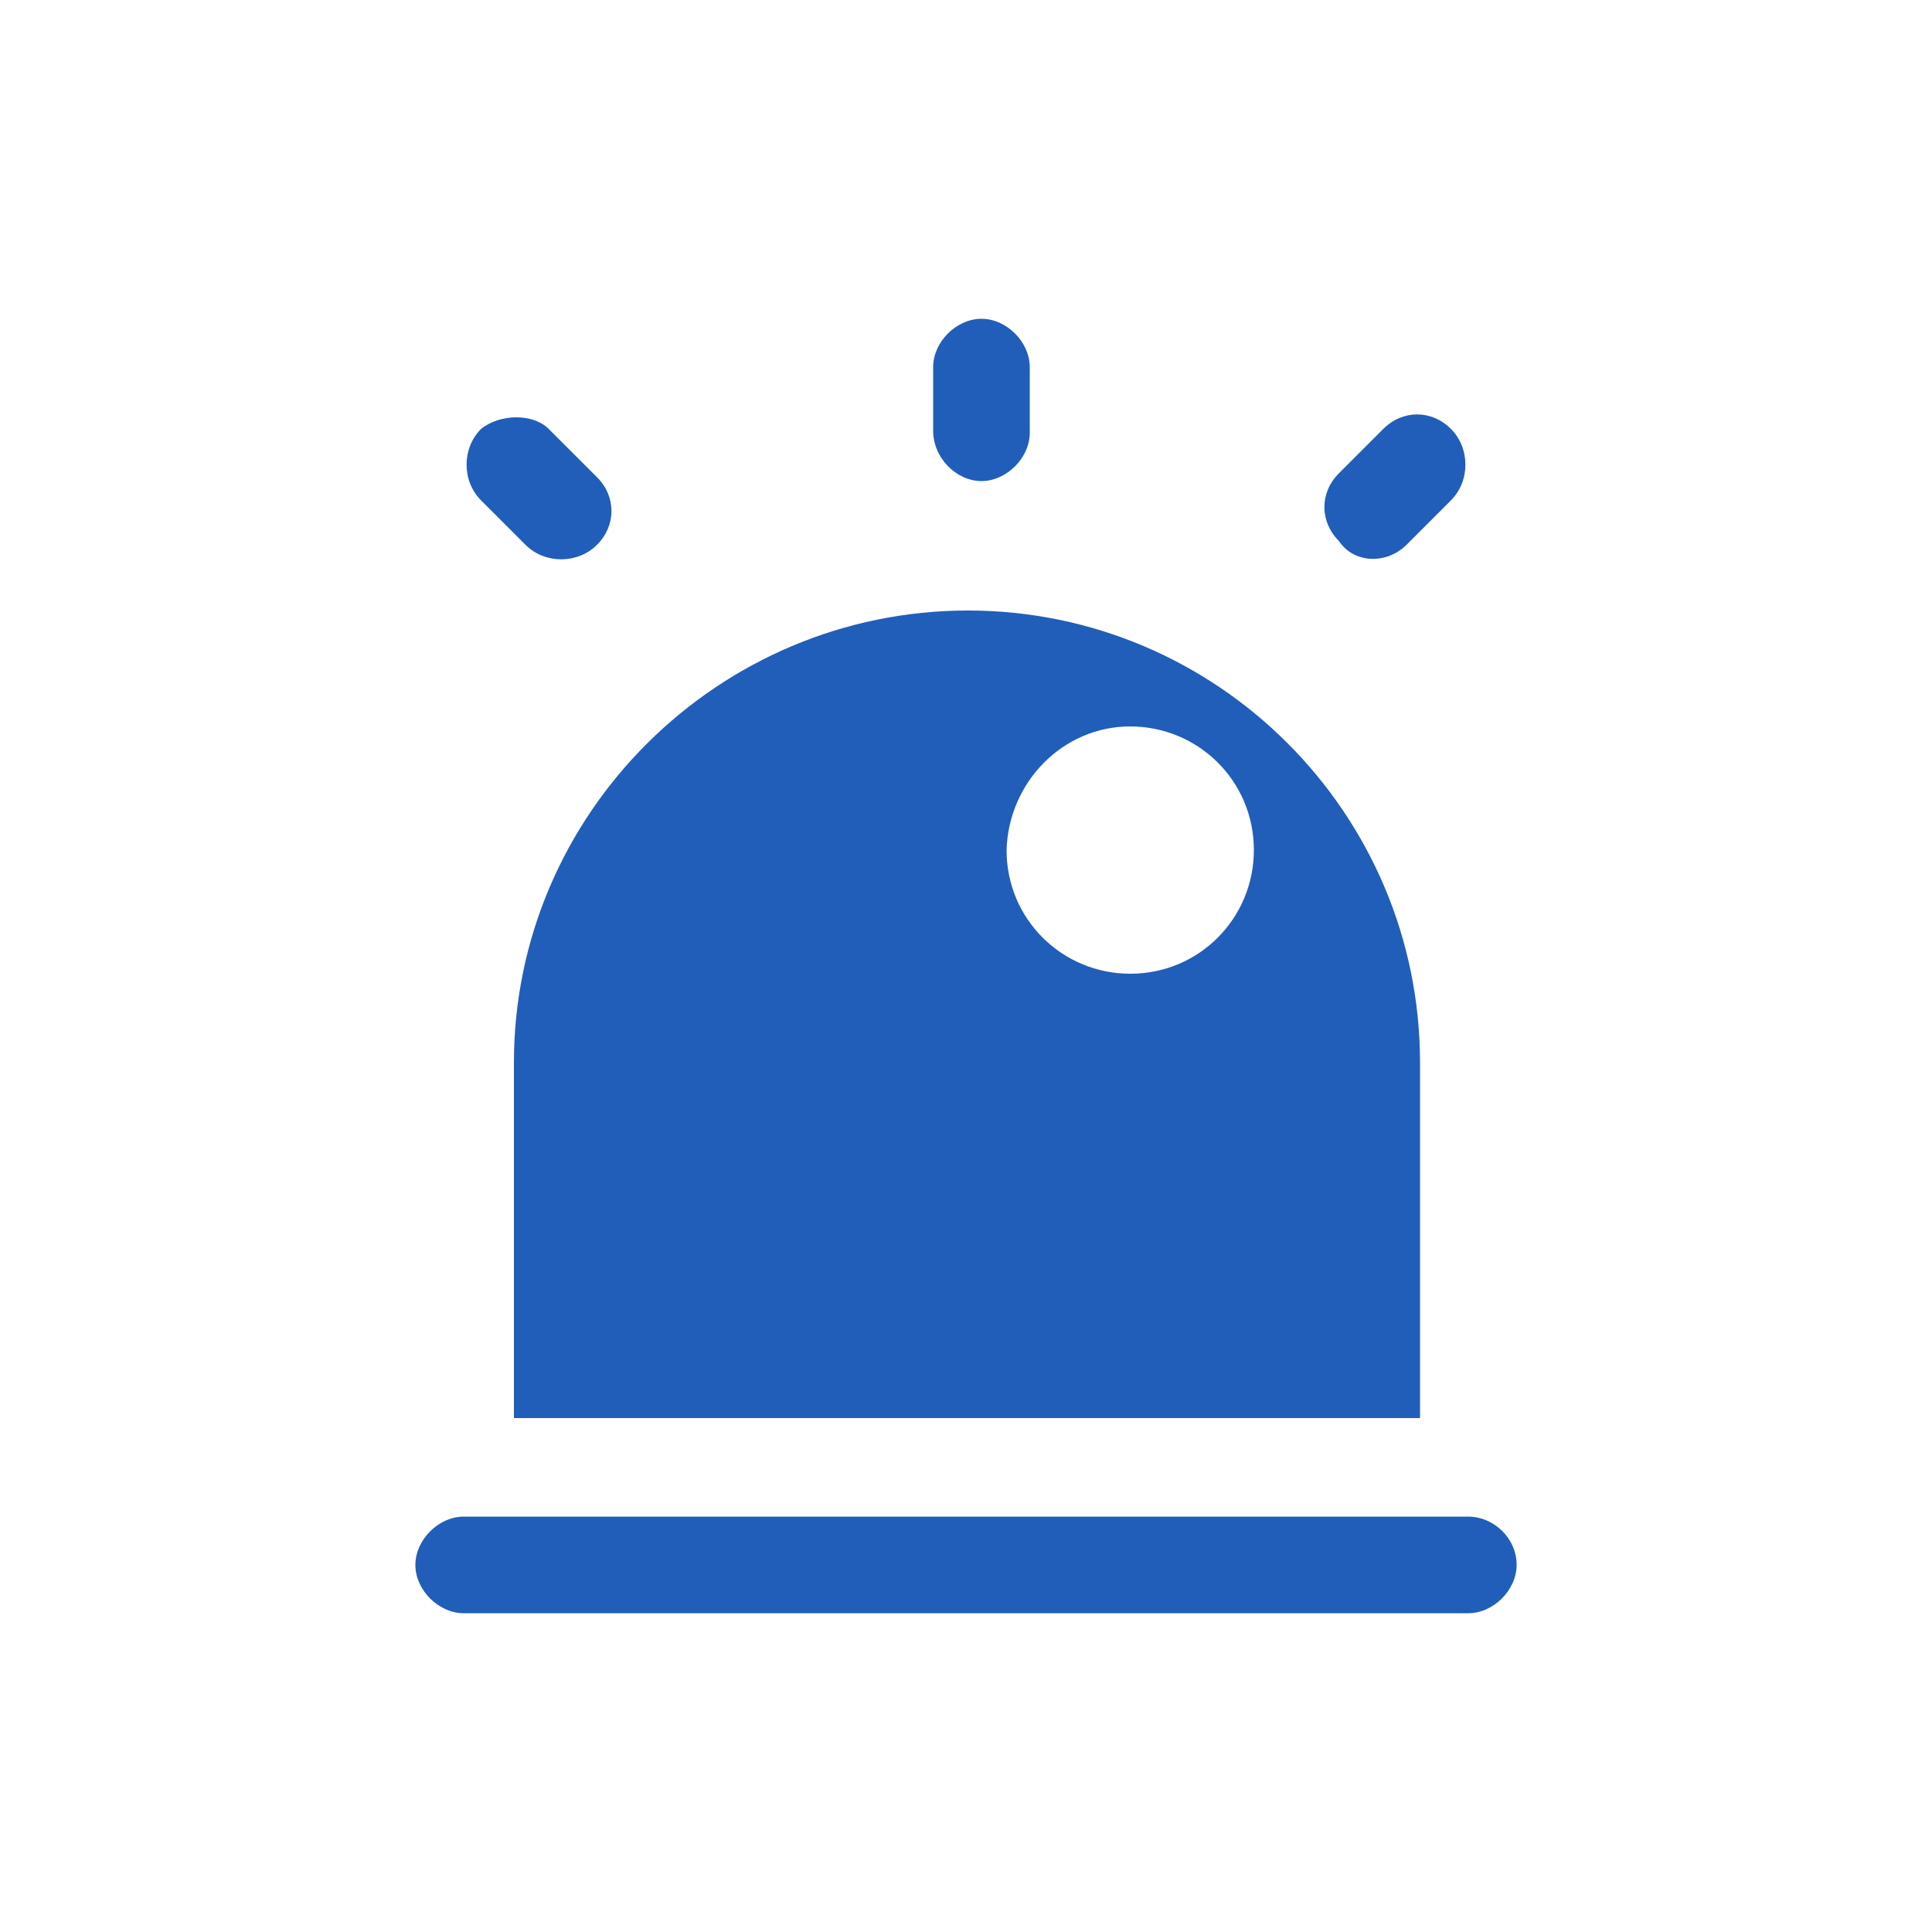 <svg xmlns="http://www.w3.org/2000/svg" viewBox="0 0 100 100">
	<g fill="#215EB9">
		<path d="M26.6,73.4h46.9V55c0-12.9-10.5-23.4-23.4-23.4S26.6,42.1,26.6,55V73.4z M58.5,37.6c3.5,0,6.4,2.8,6.4,6.4
		c0,3.5-2.8,6.4-6.4,6.4c-3.5,0-6.4-2.8-6.4-6.4C52.2,40.5,55,37.6,58.5,37.6L58.5,37.6z M50.8,24.9c1.3,0,2.5-1.2,2.5-2.5V19
		c0-1.3-1.2-2.5-2.5-2.5c-1.3,0-2.5,1.2-2.5,2.5v3.3C48.3,23.7,49.5,24.9,50.8,24.9L50.8,24.9z M72.8,28.2l2.3-2.3c1-1,1-2.7,0-3.7
		c-1-1-2.5-1-3.5,0l-2.3,2.3c-1,1-1,2.5,0,3.5C70.1,29.2,71.8,29.2,72.8,28.2L72.8,28.2z M27.2,28.2c1,1,2.7,1,3.7,0
		c1-1,1-2.5,0-3.5l-2.5-2.5c-0.8-0.8-2.5-0.8-3.5,0c-1,1-1,2.7,0,3.7L27.2,28.2z M76,78.5H24c-1.3,0-2.5,1.2-2.5,2.5
		c0,1.3,1.2,2.5,2.5,2.5H76c1.3,0,2.5-1.2,2.5-2.5C78.5,79.6,77.3,78.5,76,78.5L76,78.5z M76,78.5" />
	</g>
</svg>